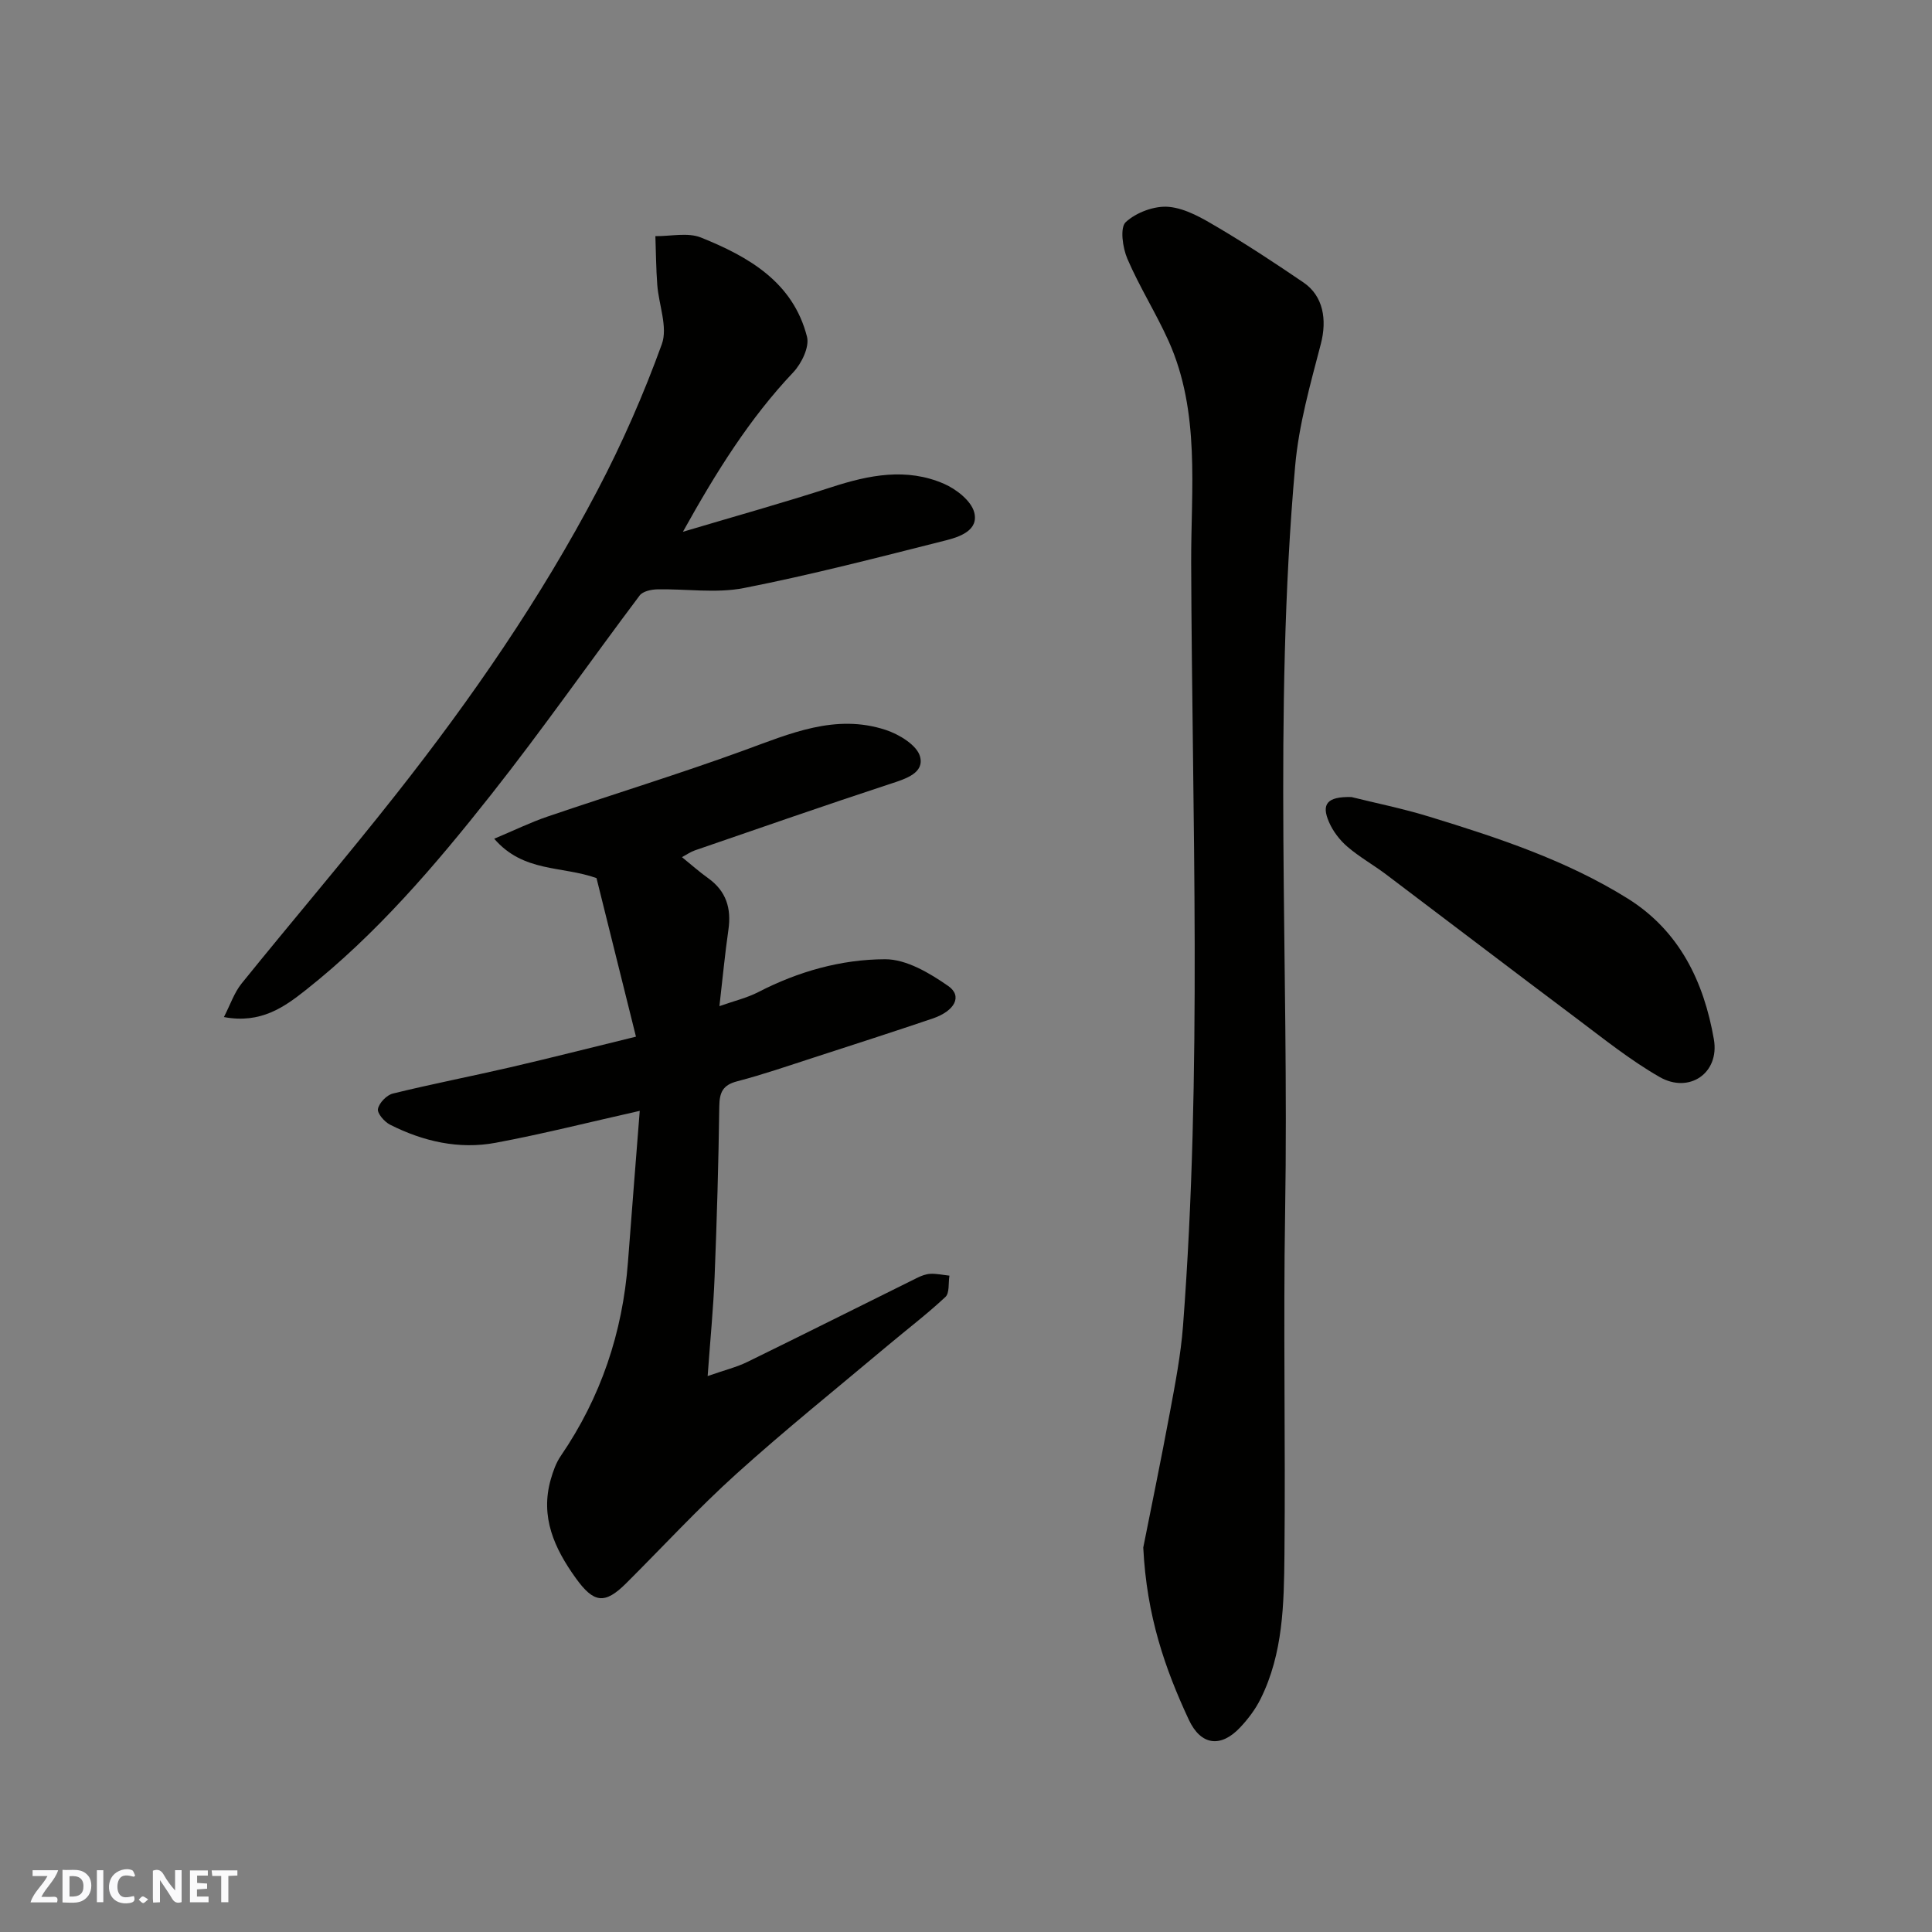 <svg enable-background="new 0 0 400 400" viewBox="0 0 400 400" xmlns="http://www.w3.org/2000/svg"><rect x="0" y="0" width="400" height="400" fill="#808080" stroke="none"/><g fill="#fafafb"><path d="m37.59 393.81c-.92.31-1.52.05-2-.78-.7-1.2-1.52-2.34-2.47-3.78v4.59c-.55.03-.95.05-1.41.07-.03-.37-.06-.64-.06-.91 0-1.91 0-3.81 0-5.7 1.13-.41 1.77-.03 2.29.91.62 1.11 1.38 2.14 2.31 3.19v-4.2h1.35v6.61z"/><path d="m12.94 393.88v-6.75c1.9.19 3.93-.54 5.37 1.29.8 1.01.78 2.88.03 3.97-1.37 1.97-3.4 1.51-5.4 1.49m1.45-1.22c2.04.12 2.92-.58 2.89-2.21-.03-1.51-.98-2.19-2.89-2z"/><path d="m11.81 393.87h-5.49c.68-2.18 2.47-3.48 3.51-5.45h-3.08v-1.21h5.29c-.71 2.13-2.44 3.48-3.47 5.51.86 0 1.63.04 2.39-.01.79-.05 1.14.21.85 1.16"/><path d="m39.33 393.86v-6.61h3.7v1.07h-2.22v1.52c.68.04 1.34.09 2.07.13v1.07c-.72.05-1.38.09-2.1.14v1.48h2.4v1.19h-3.85z"/><path d="m27.71 388.56c-1.15-.3-2.46-.61-3.1.64-.37.73-.41 1.93-.06 2.67.63 1.35 1.99.93 3.17.68.35.94-.01 1.32-.93 1.46-1.62.25-3.05-.27-3.76-1.48-.73-1.24-.6-3.03.31-4.17.88-1.11 2.71-1.7 4-1.16.32.13.44.74.65 1.12-.1.08-.19.16-.28.24"/><path d="m49.15 387.24v1.07c-.59.02-1.17.05-1.87.08v5.44h-1.48v-5.44h-1.85c-.05-.4-.08-.73-.13-1.15z"/><path d="m20.06 387.21h1.33v6.62h-1.33z"/><path d="m30.68 393.25c-.49.38-.8.79-1.05.76-.32-.05-.6-.45-.9-.7.26-.24.51-.64.8-.67.29-.04.62.3 1.15.61"/></g><path d="m236.7 320.4c1.55-7.81 3.63-17.87 5.51-27.96 1.1-5.94 2.26-11.9 2.72-17.91 4.01-52.64 1.87-105.37 1.69-158.05-.05-15.21 1.93-31.15-4.67-45.86-2.6-5.79-6.04-11.21-8.54-17.04-.98-2.28-1.57-6.45-.34-7.59 2.18-2.02 6-3.44 8.95-3.16 3.5.33 7 2.4 10.17 4.28 6.03 3.57 11.89 7.43 17.69 11.38 4.12 2.81 4.88 7.73 3.59 12.7-2.17 8.33-4.57 16.75-5.32 25.27-4.58 51.44-1.23 103.02-2.08 154.54-.39 23.65.09 47.32-.14 70.97-.1 10.12-.27 20.38-4.94 29.77-1.07 2.16-2.6 4.18-4.26 5.94-3.95 4.18-8.09 3.76-10.61-1.65-4.89-10.5-8.72-21.42-9.42-35.63z" fill="#010100"/><path d="m132.45 229.99c-10.51 2.36-20.11 4.8-29.83 6.61-7.62 1.42-15-.28-21.87-3.75-1.16-.59-2.68-2.34-2.5-3.26.25-1.25 1.8-2.86 3.08-3.18 8.06-1.98 16.21-3.56 24.29-5.43 8.38-1.94 16.71-4.07 26.05-6.35-2.81-11.3-5.54-22.26-8.17-32.83-7.21-2.57-15.12-1.13-21.18-8.15 4.04-1.69 7.46-3.37 11.05-4.59 13.52-4.61 27.19-8.79 40.6-13.68 9.6-3.5 19.01-7.67 29.4-4.26 2.78.91 6.47 3.15 7.11 5.5.92 3.37-2.82 4.58-5.97 5.61-13.6 4.46-27.11 9.18-40.64 13.83-.88.3-1.68.87-2.68 1.4 1.88 1.52 3.58 3.04 5.43 4.36 3.74 2.68 4.83 6.25 4.19 10.68-.72 4.98-1.19 9.99-1.86 15.81 3.09-1.09 5.73-1.71 8.07-2.92 8.25-4.26 17.15-6.77 26.24-6.79 4.39-.01 9.21 2.86 13.06 5.54 2.99 2.08 1.4 5.17-3.27 6.75-8.17 2.76-16.37 5.41-24.58 8.07-5.26 1.7-10.5 3.52-15.84 4.91-3.02.78-3.67 2.32-3.71 5.22-.16 11.76-.5 23.53-.97 35.29-.25 6.4-.88 12.78-1.44 20.52 3.56-1.25 6.01-1.84 8.23-2.93 11.74-5.74 23.41-11.6 35.12-17.39.86-.43 1.84-.81 2.79-.85 1.3-.05 2.61.24 3.92.38-.25 1.5.05 3.59-.83 4.41-3.83 3.58-8.03 6.77-12.05 10.15-10.43 8.77-21.07 17.31-31.19 26.44-7.96 7.18-15.24 15.1-22.84 22.67-4.47 4.46-6.73 4.13-10.46-1.06-4.43-6.17-7.39-12.65-5.17-20.43.48-1.68 1.09-3.43 2.07-4.85 8.29-12.12 12.8-25.52 13.91-40.12.78-10.29 1.6-20.61 2.44-31.33z" fill="#010100"/><path d="m141.39 110.1c10.93-3.26 20.91-6.03 30.74-9.23 7.79-2.54 15.58-4.08 23.33-.7 2.54 1.11 5.61 3.51 6.24 5.9.98 3.74-3.02 5.09-5.92 5.82-13.88 3.5-27.75 7.11-41.78 9.86-5.78 1.13-11.96.14-17.95.27-1.24.03-2.96.4-3.61 1.26-10.3 13.7-20.13 27.78-30.75 41.23-11.57 14.64-23.72 28.89-38.45 40.52-4.33 3.42-9.24 6.99-16.88 5.54 1.32-2.56 2.13-5.06 3.68-6.97 10.61-13.14 21.6-25.99 32.05-39.26 15.58-19.77 29.87-40.47 41.59-62.78 5.13-9.76 9.59-19.94 13.34-30.29 1.28-3.52-.63-8.16-.94-12.3-.25-3.35-.27-6.72-.39-10.08 3.17.04 6.7-.81 9.44.29 9.87 3.97 19.07 9.23 21.95 20.54.54 2.12-1.13 5.55-2.85 7.37-9.05 9.57-15.92 20.57-22.84 33.01z" fill="#010100"/><path d="m279.8 165.02c4.86 1.21 10.62 2.37 16.21 4.09 14.17 4.35 28.27 8.99 40.97 16.91 10.77 6.72 15.79 17.27 17.86 29.16 1.22 7.01-5.13 11.31-11.24 7.8-6.05-3.47-11.57-7.9-17.17-12.11-13.21-9.9-26.33-19.93-39.52-29.88-2.61-1.96-5.5-3.58-7.96-5.7-1.57-1.35-2.97-3.18-3.79-5.08-1.65-3.76-.38-5.31 4.64-5.19z" fill="#010100"/></svg>